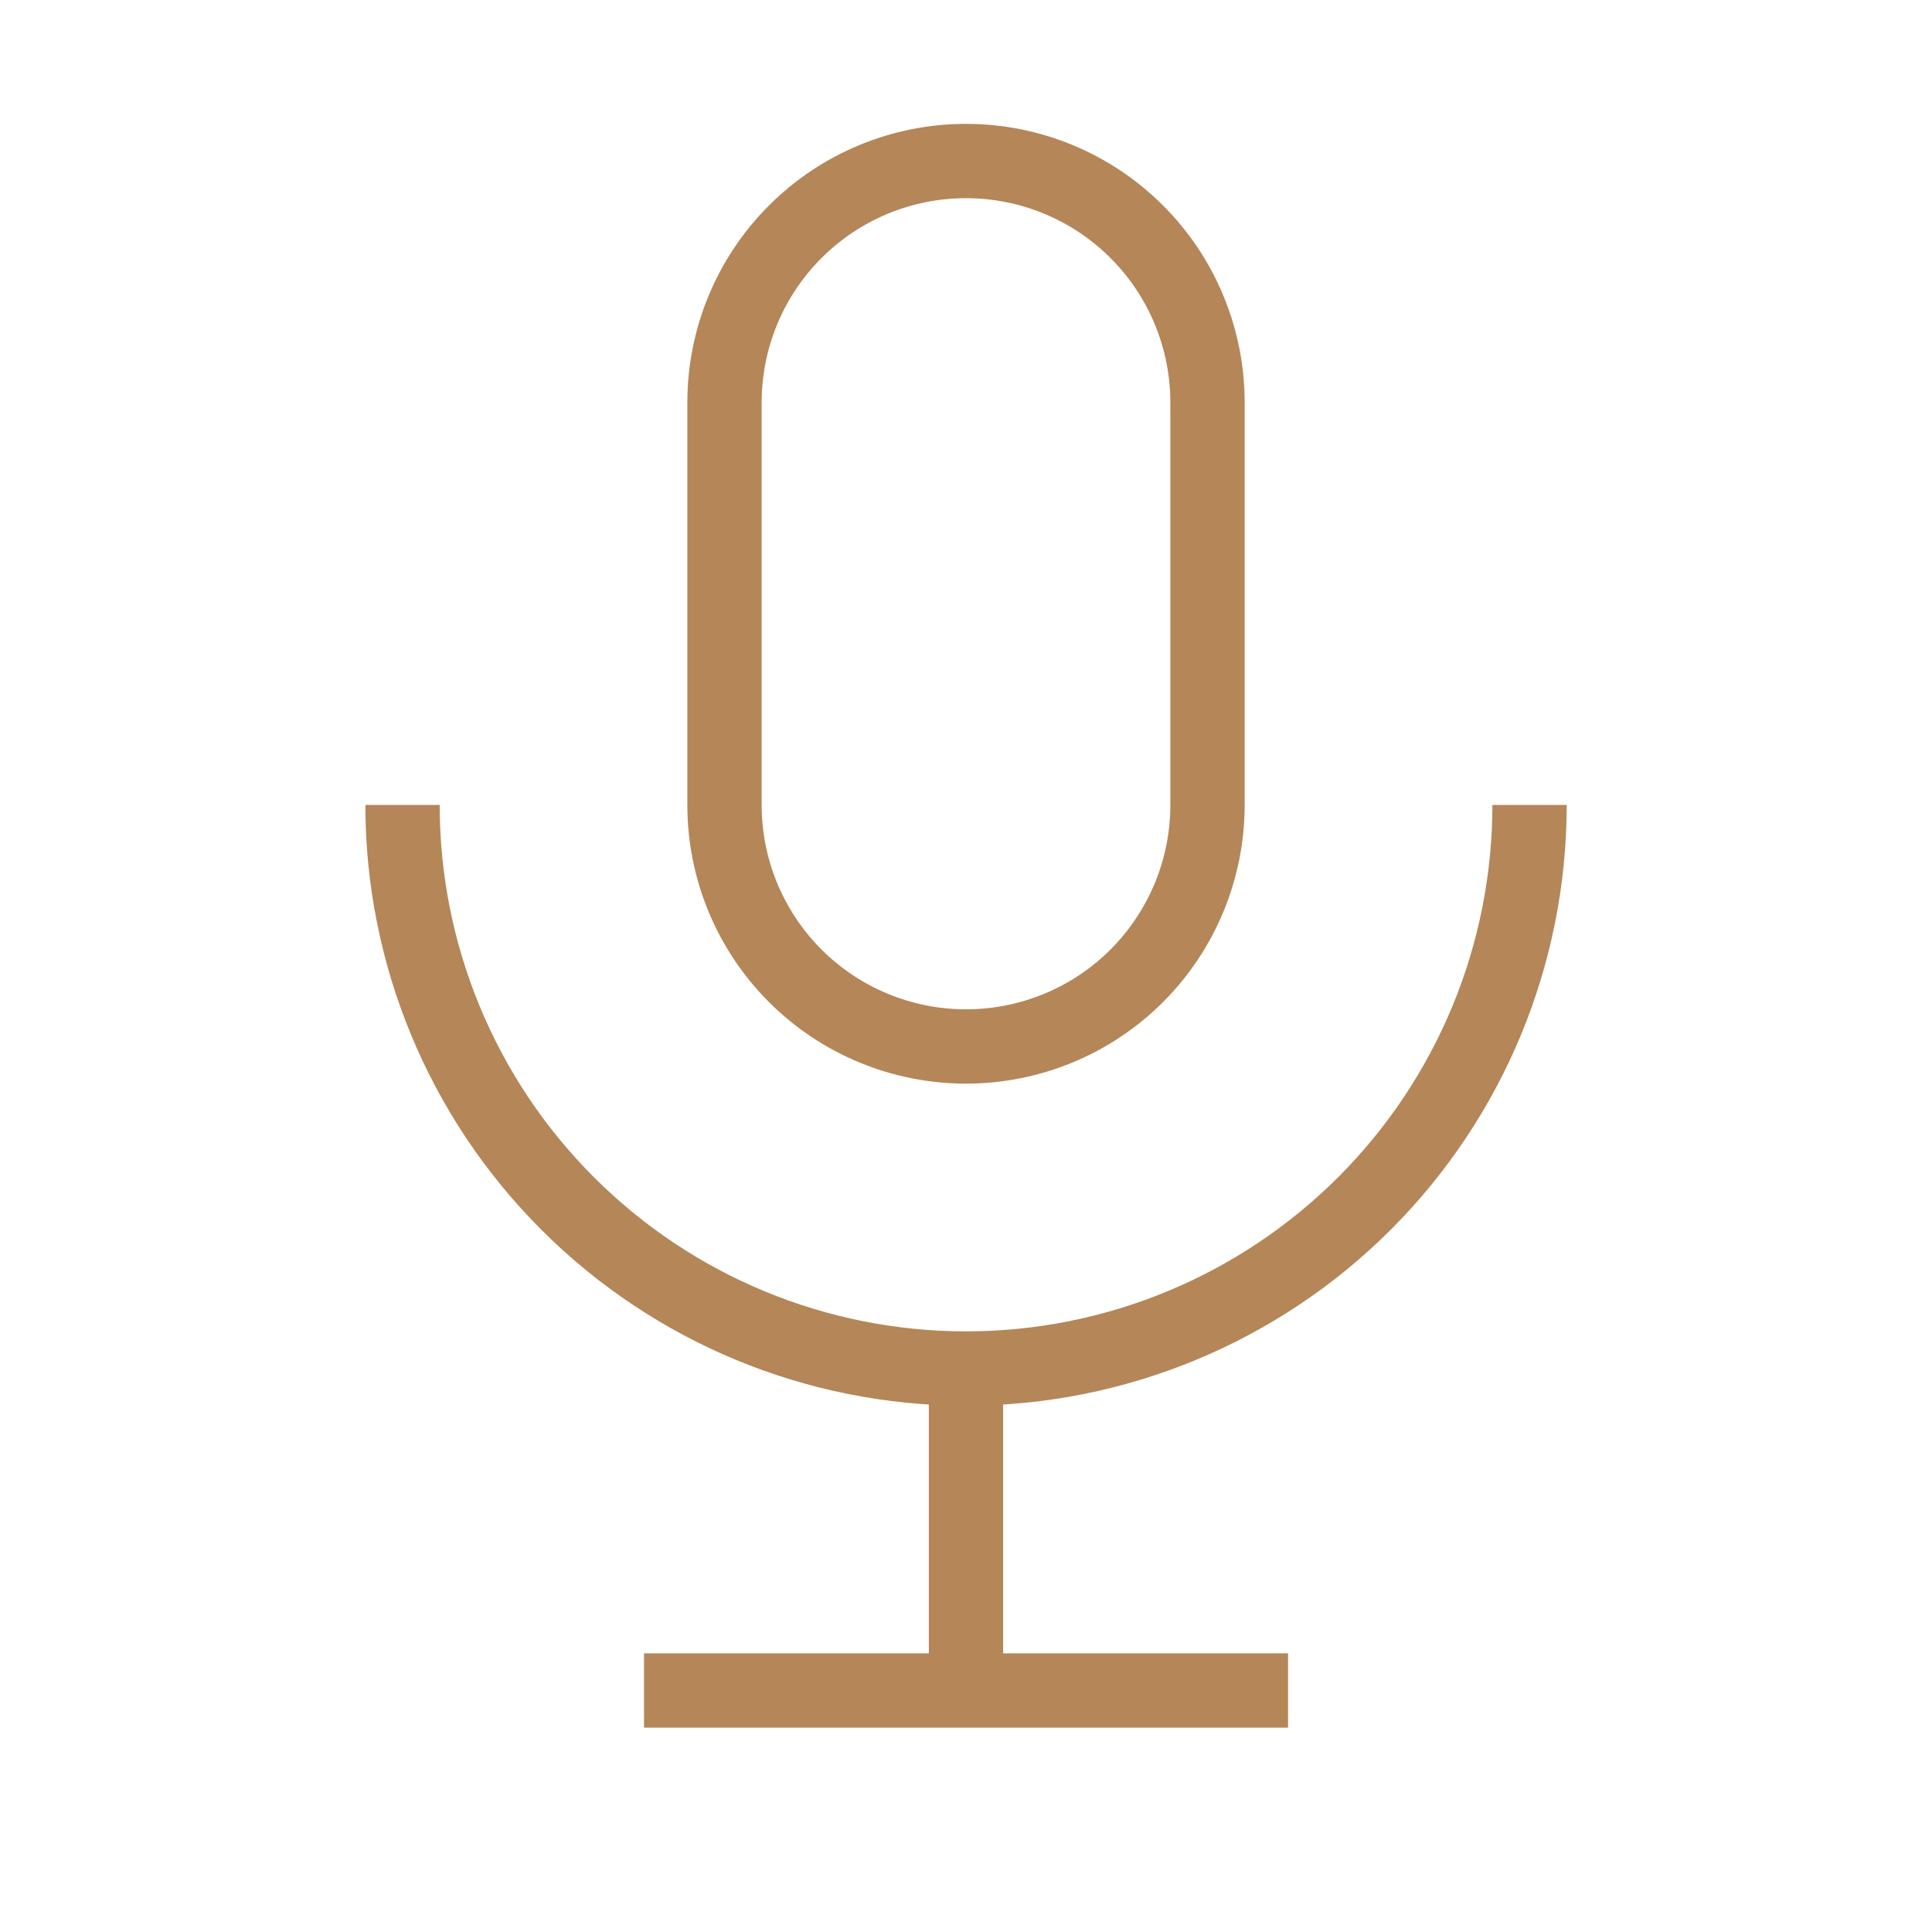 <svg width="26" height="26" viewBox="0 0 26 26" fill="none" xmlns="http://www.w3.org/2000/svg">
<path d="M9.75 5.417C9.75 4.555 10.092 3.728 10.702 3.119C11.311 2.509 12.138 2.167 13 2.167C13.862 2.167 14.689 2.509 15.298 3.119C15.908 3.728 16.25 4.555 16.25 5.417V10.833C16.25 11.695 15.908 12.522 15.298 13.132C14.689 13.741 13.862 14.083 13 14.083C12.138 14.083 11.311 13.741 10.702 13.132C10.092 12.522 9.75 11.695 9.75 10.833V5.417Z" stroke="#B48658" strokeWidth="2" strokeLinecap="round" strokeLinejoin="round"/>
<path d="M5.417 10.833C5.417 12.845 6.216 14.773 7.638 16.195C9.06 17.618 10.989 18.417 13 18.417C15.011 18.417 16.94 17.618 18.363 16.195C19.785 14.773 20.584 12.845 20.584 10.833" stroke="#B48658" strokeWidth="2" strokeLinecap="round" strokeLinejoin="round"/>
<path d="M8.667 22.75H17.334" stroke="#B48658" strokeWidth="2" strokeLinecap="round" strokeLinejoin="round"/>
<path d="M13 18.417V22.75" stroke="#B48658" strokeWidth="2" strokeLinecap="round" strokeLinejoin="round"/>
</svg>
